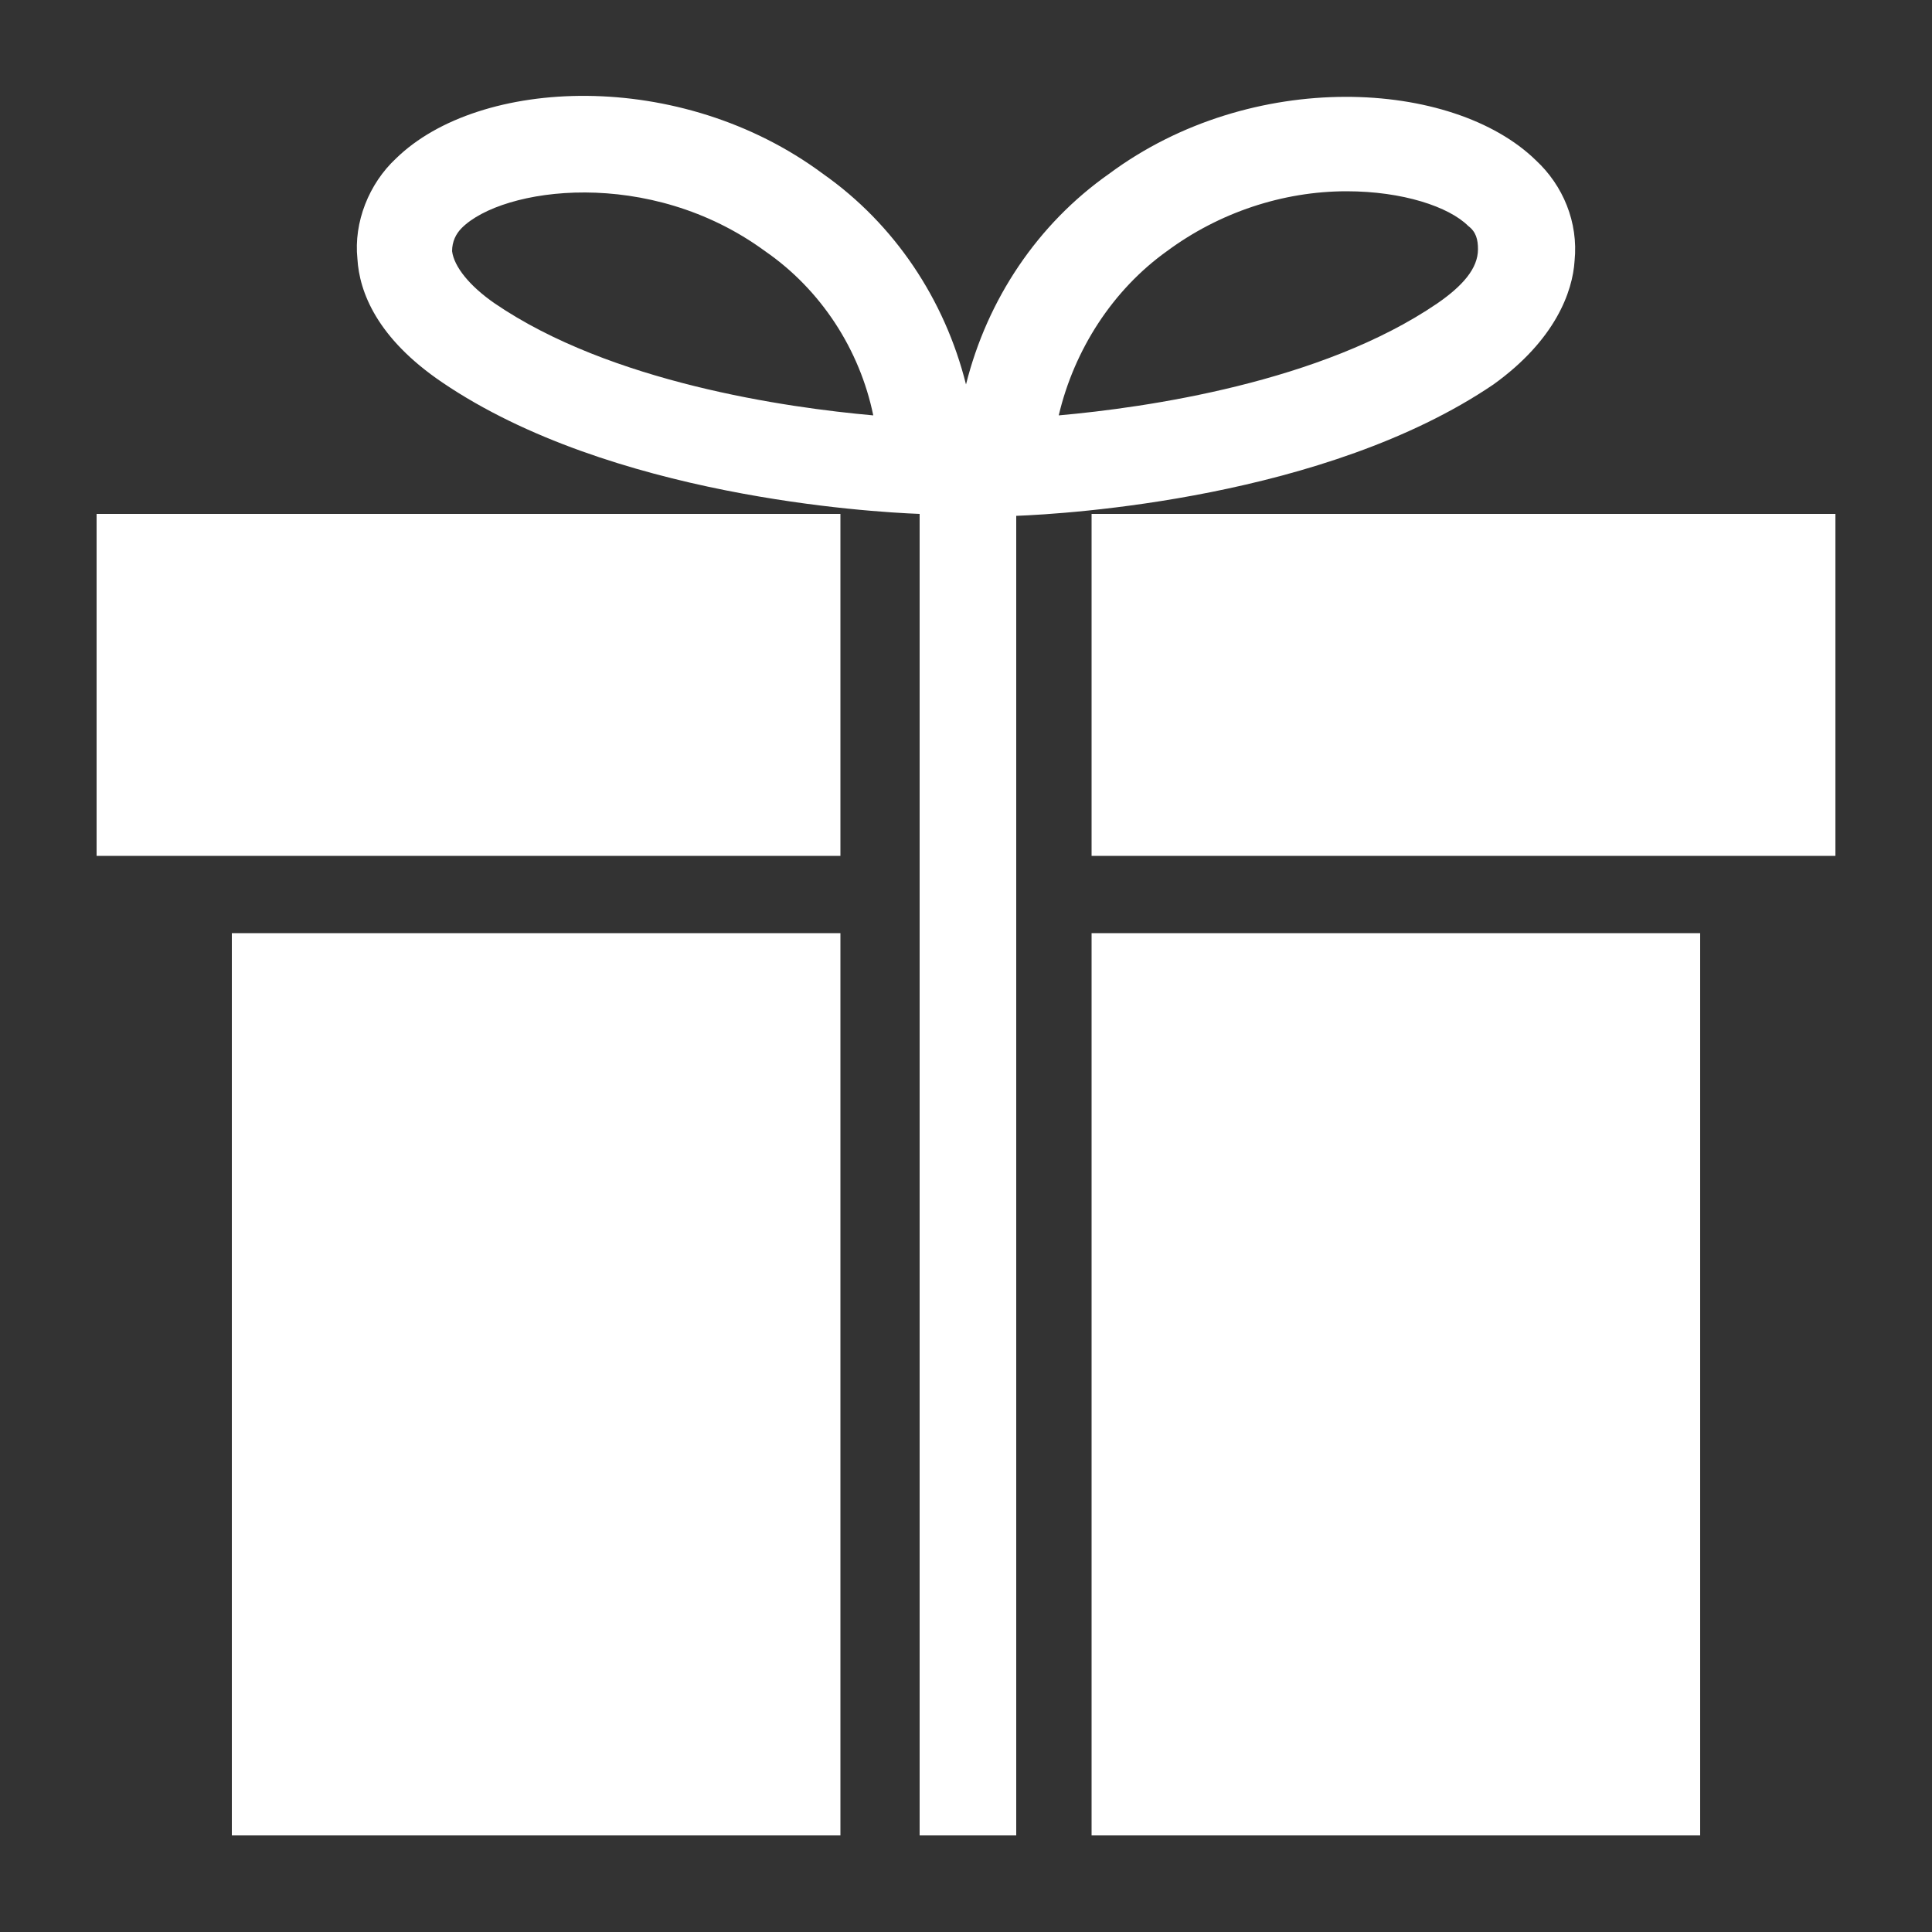 <?xml version="1.0" encoding="utf-8"?>
<!-- Generator: Adobe Illustrator 21.0.2, SVG Export Plug-In . SVG Version: 6.00 Build 0)  -->
<svg version="1.1" id="Layer_1" xmlns="http://www.w3.org/2000/svg" xmlns:xlink="http://www.w3.org/1999/xlink" x="0px" y="0px"
	 viewBox="0 0 100 100" style="enable-background:new 0 0 100 100;" xml:space="preserve">
<rect x="0" y="0" width="100" height="100" fill="#333333" stroke="none"/>
<style type="text/css">
	.st0{fill:#FFFFFF;}
</style>
<title>collection 1</title>
<path class="st0" d="M81.5,13.5c0.2-2-0.6-3.9-2-5.2C75.2,4.1,64.8,3.5,57.4,9c-3.7,2.6-6.3,6.5-7.4,10.9c-1.1-4.4-3.7-8.3-7.4-10.9
	c-7.4-5.5-17.8-5-22.1-0.8c-1.4,1.3-2.2,3.3-2,5.2c0.1,1.7,1,4.1,4.4,6.4c8.7,5.9,22.1,6.7,24.7,6.8V95h5V26.7
	c2.6-0.1,16-0.9,24.7-6.8C80.5,17.6,81.4,15.1,81.5,13.5z M25.6,15.7c-1.3-0.9-2.1-1.9-2.2-2.7c0-0.5,0.2-0.9,0.5-1.2
	c2.1-2.1,9.7-3.2,15.7,1.2c2.9,2,4.9,5.1,5.6,8.5C40.7,21.1,31.6,19.8,25.6,15.7z M74.4,15.7c-6,4.1-15.1,5.4-19.6,5.8
	c0.8-3.4,2.8-6.5,5.6-8.5c2.7-2,6-3.1,9.3-3.1c2.9,0,5.3,0.8,6.3,1.8c0.4,0.3,0.5,0.7,0.5,1.2C76.5,13.9,75.7,14.8,74.4,15.7
	L74.4,15.7z"/>
<rect x="5" y="26.6" class="st0" width="38.5" height="17.7"/>
<rect x="56.5" y="26.6" class="st0" width="38.5" height="17.7"/>
<rect x="56.5" y="48.3" class="st0" width="31.5" height="46.7"/>
<rect x="12" y="48.3" class="st0" width="31.5" height="46.7"/>
</svg>
